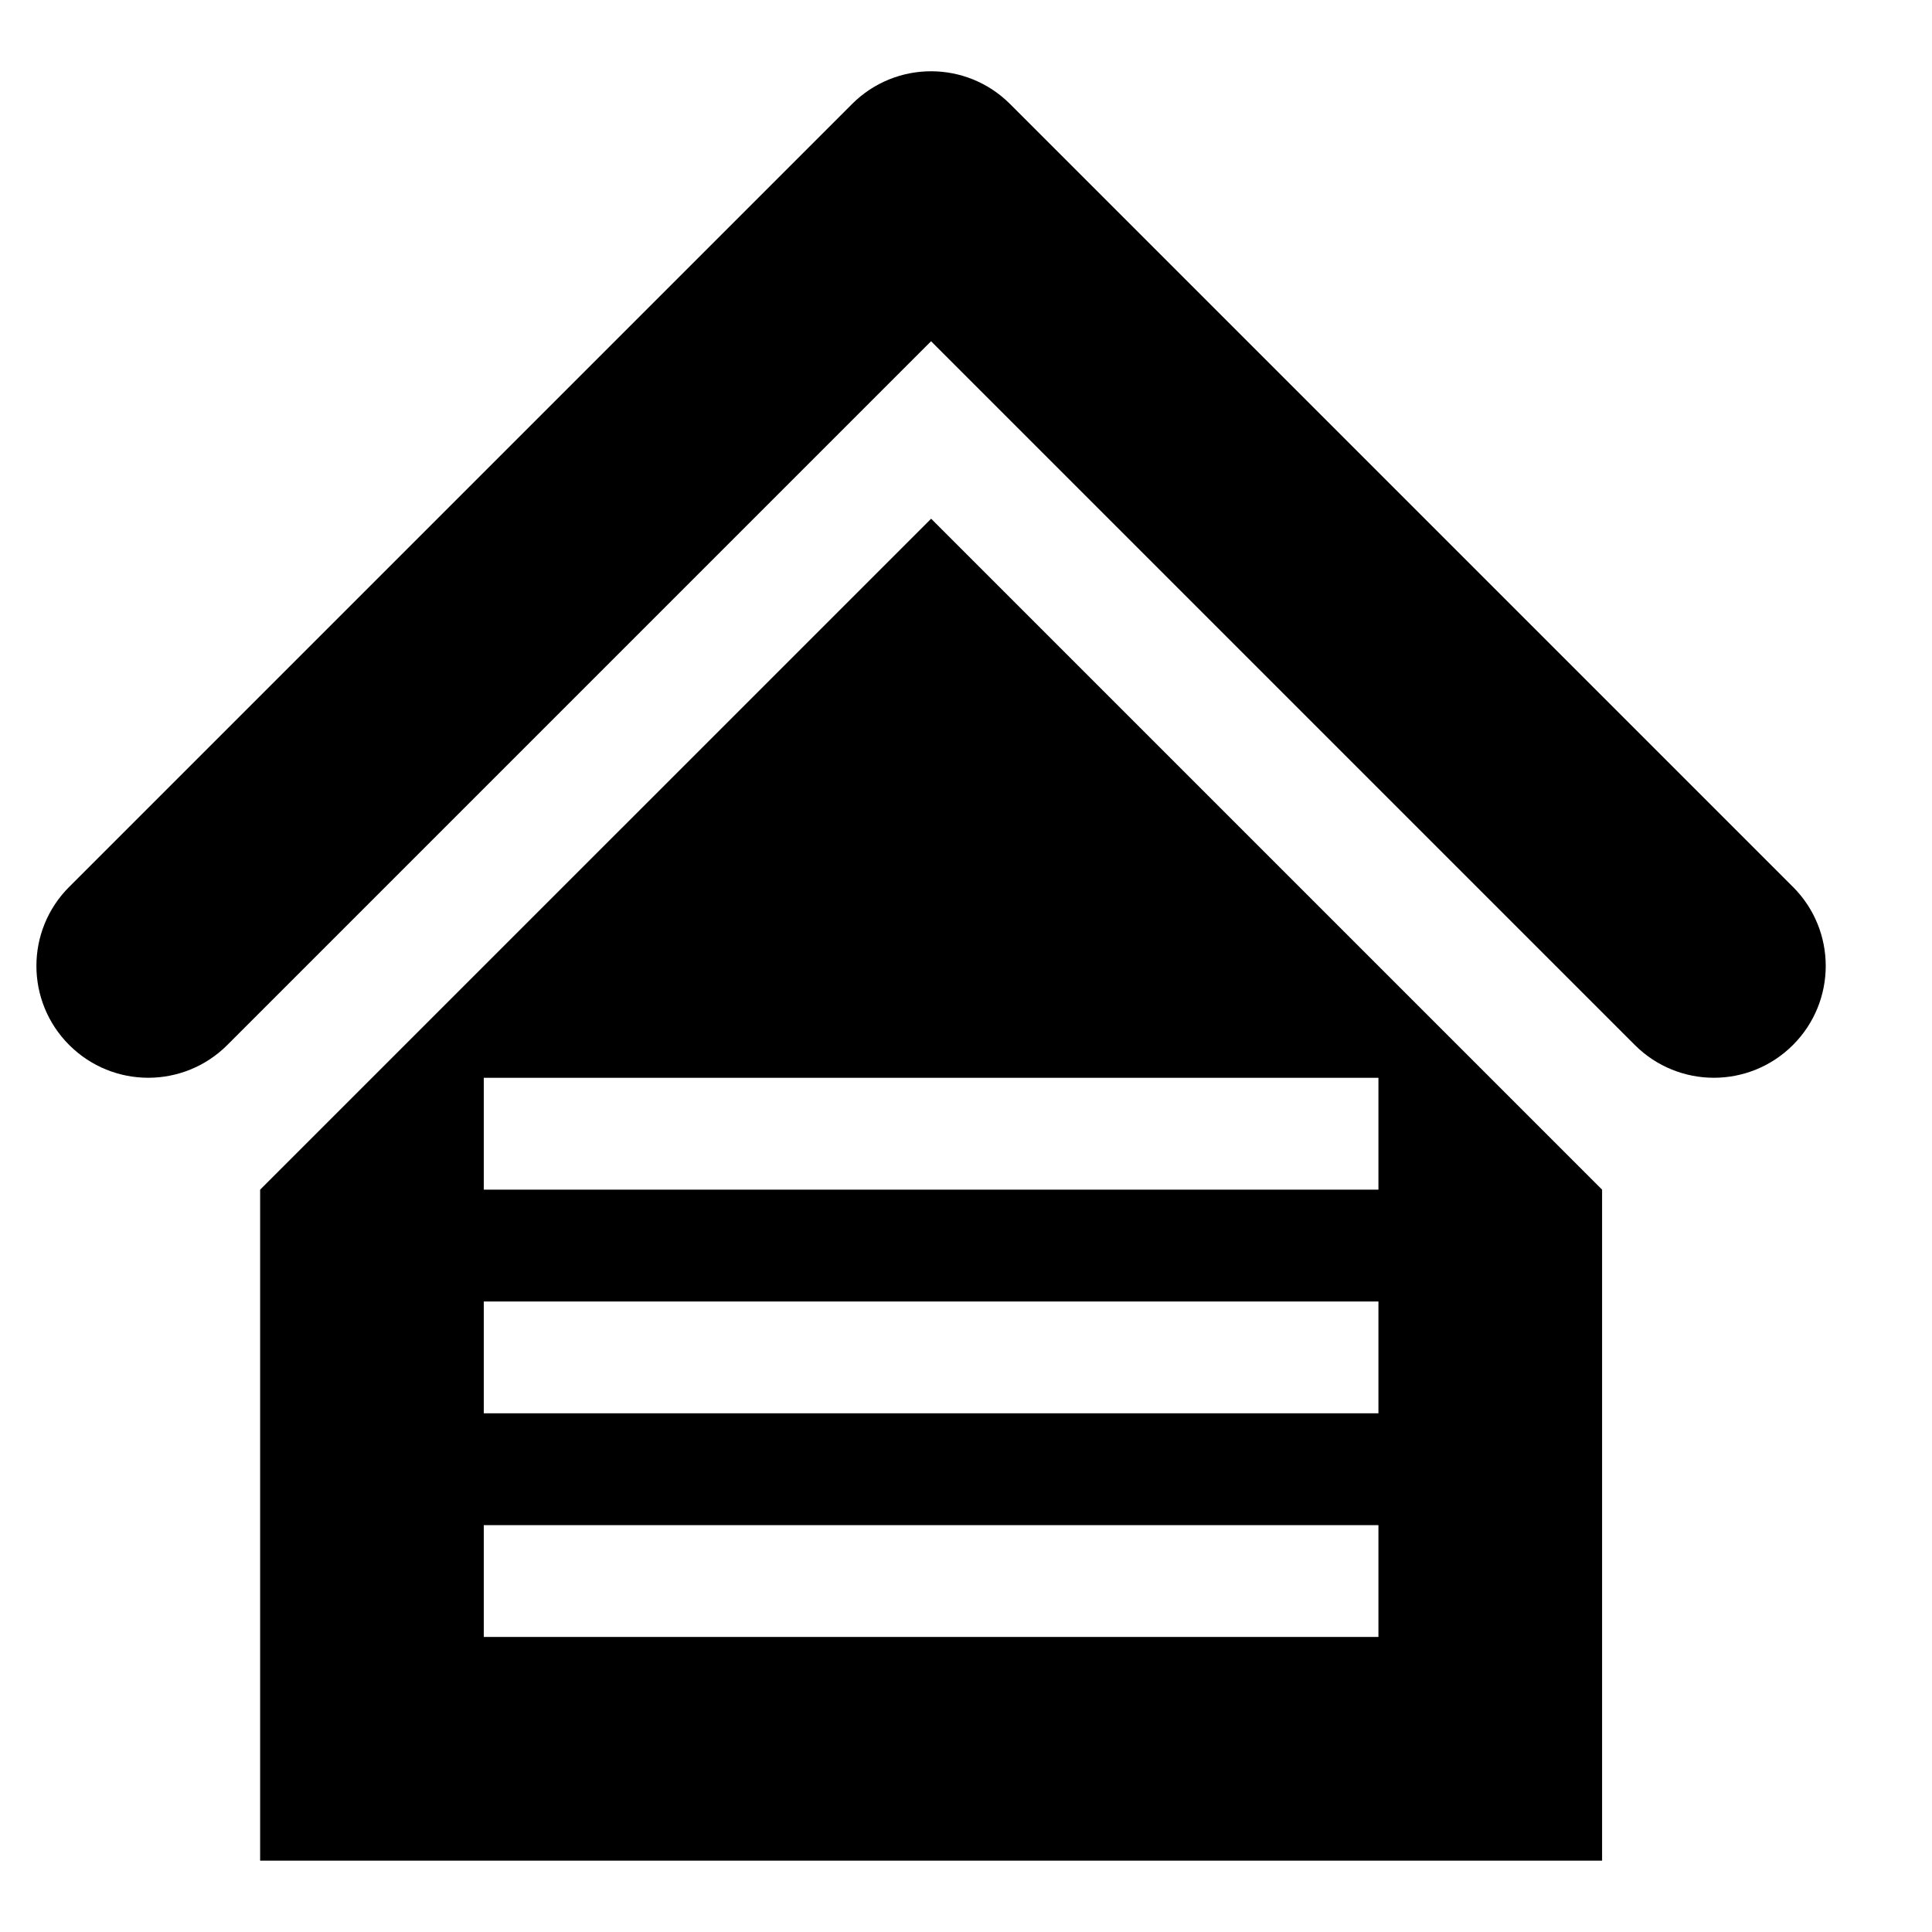 <?xml version="1.0" encoding="UTF-8"?>
<!-- Uploaded to: SVG Repo, www.svgrepo.com, Generator: SVG Repo Mixer Tools -->
<svg fill="#000000" width="800px" height="800px" version="1.1" viewBox="144 144 512 512" xmlns="http://www.w3.org/2000/svg">
 <g fill-rule="evenodd">
  <path d="m619.14 379.03-207.45-207.45c-11.586-11.59-30.316-11.59-41.902 0l-207.45 207.45c-11.586 11.586-11.586 30.316 0 41.906 5.781 5.777 13.367 8.684 20.953 8.684 7.586 0 15.172-2.906 20.953-8.684l186.5-186.5 186.5 186.5c5.781 5.777 13.367 8.684 20.953 8.684 7.586 0 15.172-2.906 20.953-8.684 11.586-11.59 11.586-30.32 0-41.906"/>
  <path d="m272.21 459.27h237.09v-29.637h-237.09zm0 59.273h237.09v-29.637h-237.09zm0 59.27h237.09v-29.633h-237.09zm-59.27-118.54v177.82h355.63v-177.82l-177.81-177.81z"/>
 </g>
</svg>